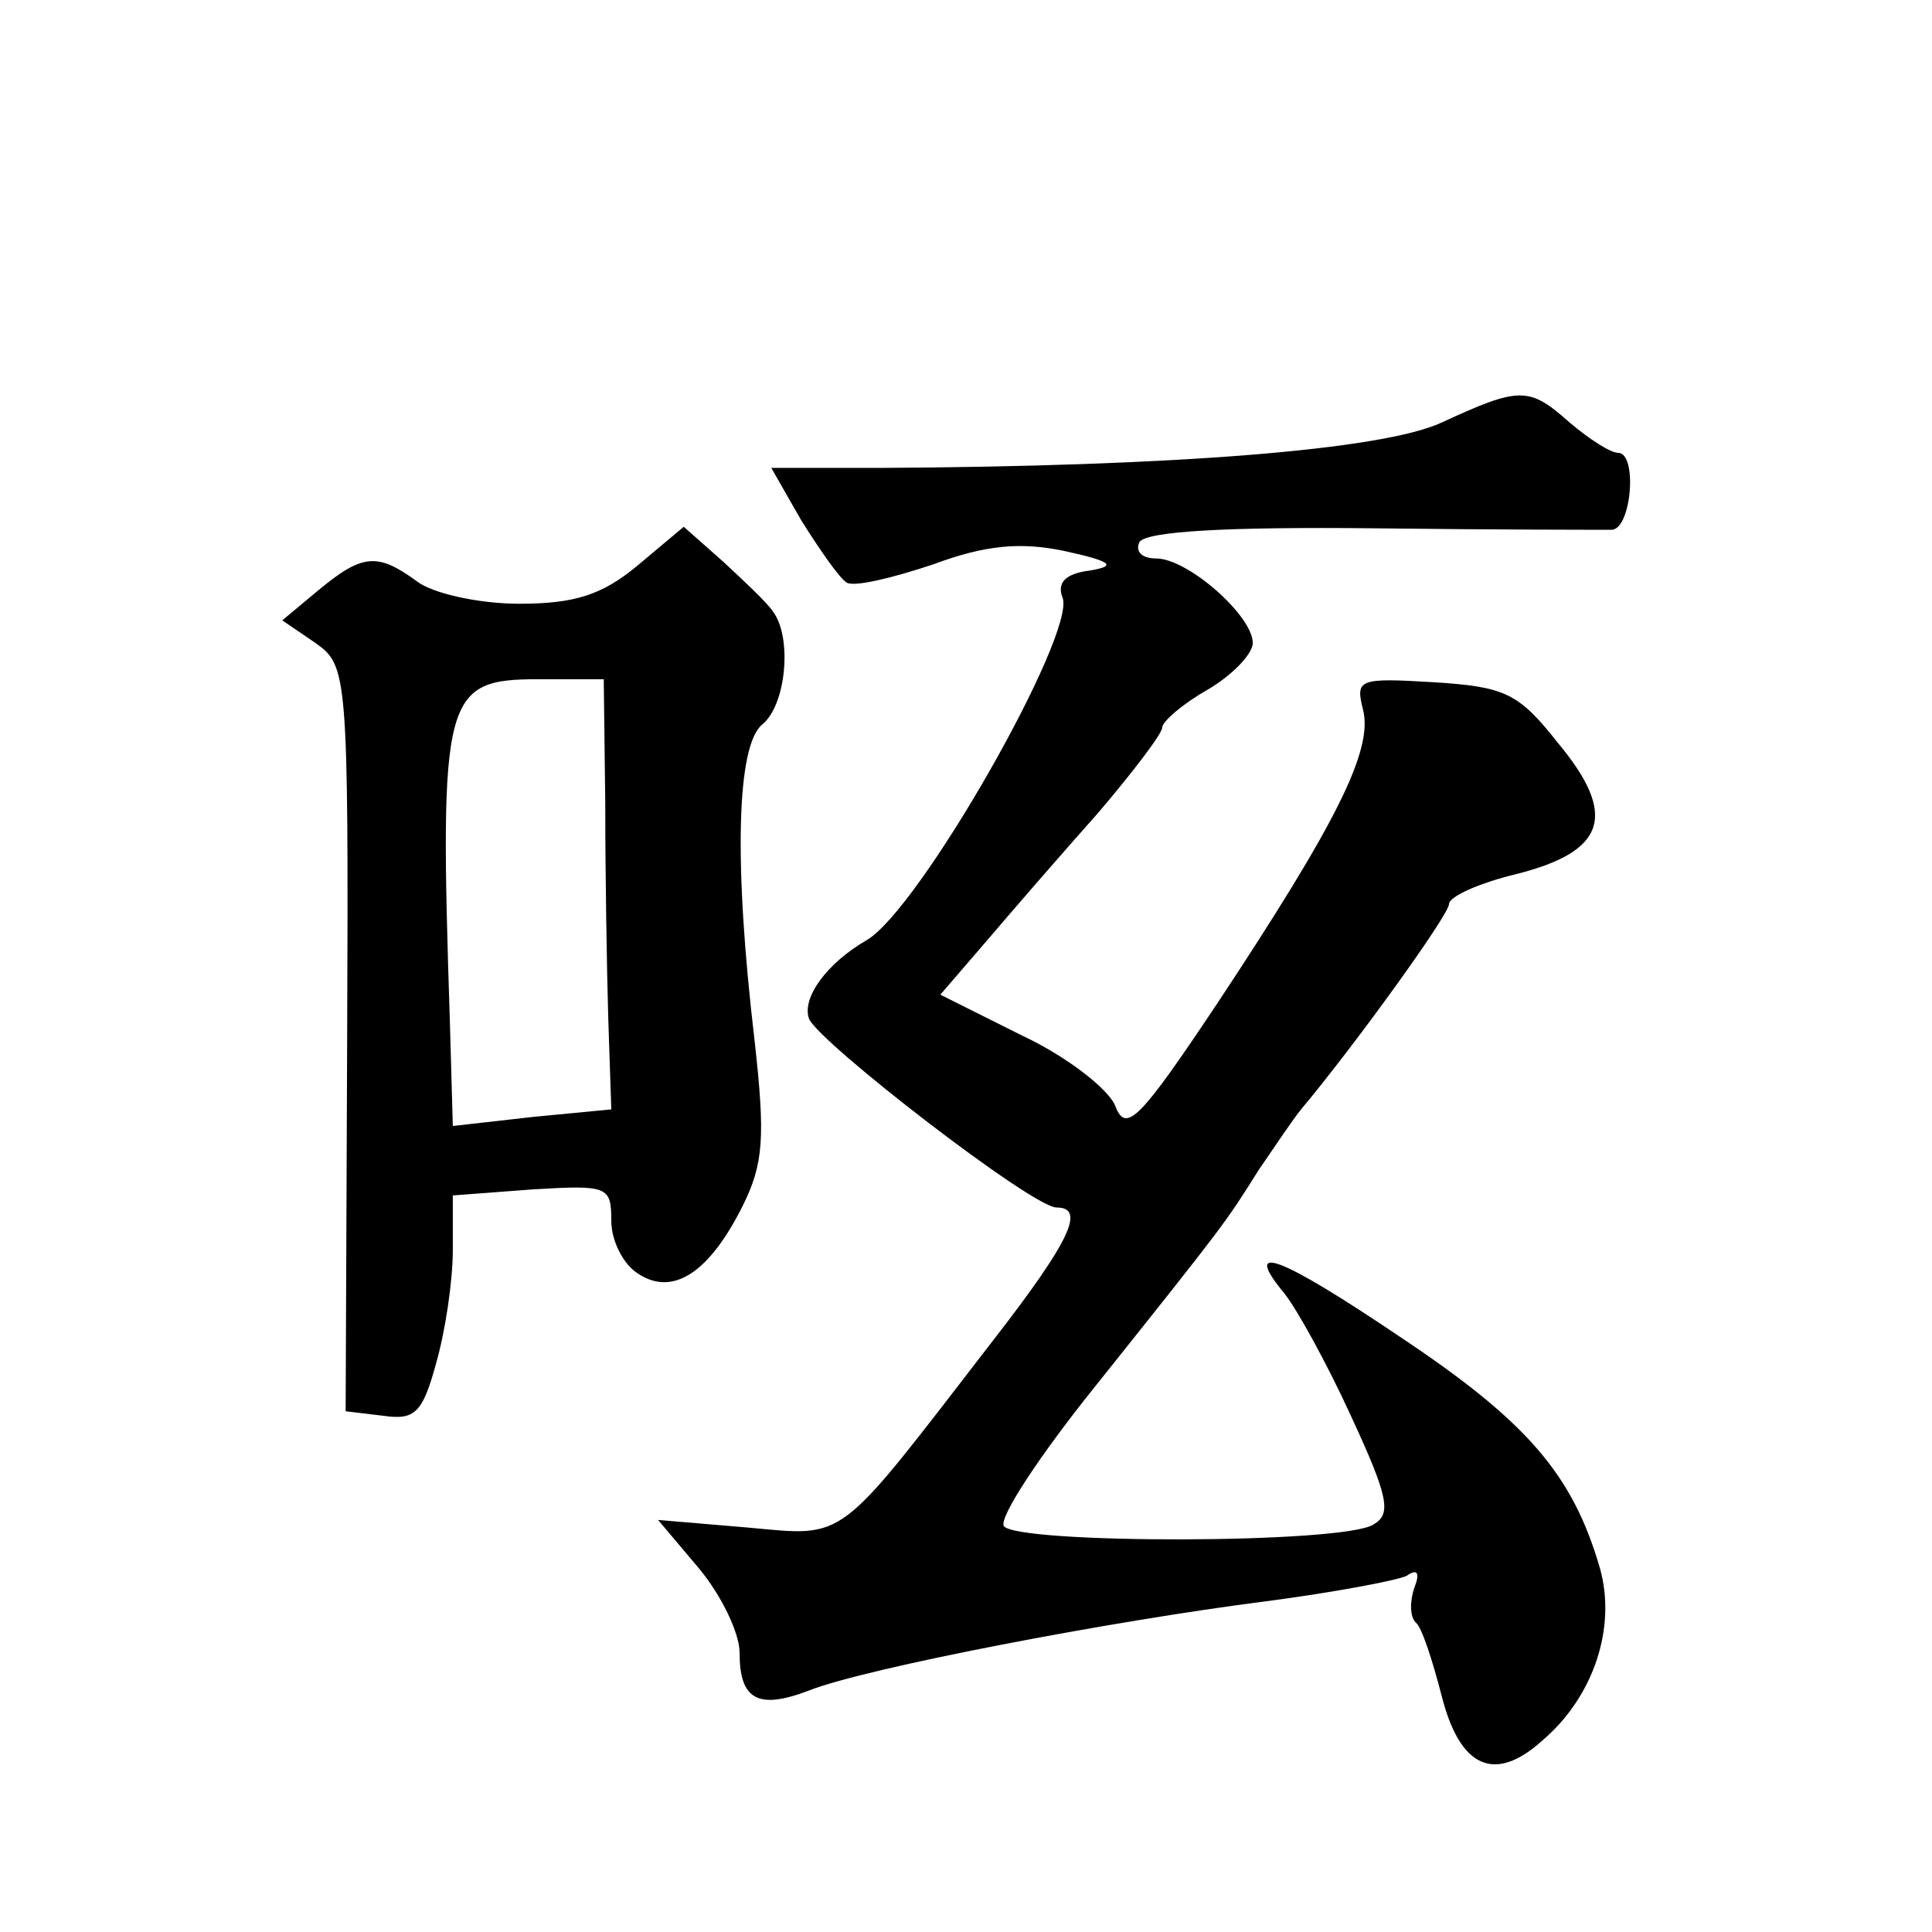 <?xml version="1.0" standalone="no"?>
<!DOCTYPE svg PUBLIC "-//W3C//DTD SVG 20010904//EN"
 "http://www.w3.org/TR/2001/REC-SVG-20010904/DTD/svg10.dtd">
<svg version="1.0" xmlns="http://www.w3.org/2000/svg"
 width="128pt" height="128pt" viewBox="0 0 128 128"
 preserveAspectRatio="xMidYMid meet">
<g transform="translate(0,128) scale(0.1,-0.1)"
fill="#0" stroke="none">
<path d="M955 1000 c-39 -18 -176 -29 -372 -30 l-72 0 20 -35 c12 -19 25 -38 30
-41 5 -3 30 3 57 12 35 13 58 15 87 9 32 -7 35 -10 17 -13 -16 -2 -22 -8 -18 -18
9 -24 -95 -207 -130 -227 -26 -15 -43 -38 -38 -52 7 -16 148 -125 164 -125 19 0
10 -21 -42 -88 -105 -136 -96 -130 -163 -124 l-59 5 27 -32 c15 -18 27 -43 27 -56
0 -31 12 -38 46 -25 38 15 200 46 302 59 46 6 88 14 94 17 7 5 9 2 5 -8 -3 -9 -3
-19 1 -23 4 -3 11 -25 17 -48 12 -48 35 -59 67 -30 34 29 49 75 38 114 -18 62 -48
97 -132 153 -80 54 -106 64 -77 29 8 -10 28 -46 44 -81 25 -54 27 -65 15 -72 -20
-13 -237 -13 -245 -1 -3 6 24 47 61 93 87 109 86 108 108 143 11 16 23 34 28 40
36 43 98 129 98 136 0 5 20 14 45 20 59 15 67 39 27 87 -26 33 -35 37 -82 40 -50
3 -52 2 -47 -18 7 -27 -18 -76 -96 -194 -52 -78 -61 -87 -68 -69 -4 11 -32 33 -62
47 l-54 27 31 36 c17 20 50 58 74 85 23 27 42 52 42 56 0 4 14 16 30 25 17 10 30
24 30 31 0 18 -43 56 -64 56 -10 0 -14 5 -11 11 5 7 58 10 154 9 80 -1 152 -1 159
-1 13 1 17 51 4 51 -5 0 -19 9 -32 20 -27 24 -33 24 -85 0z M422 905 c-23 -19 -41
-25 -78 -25 -27 0 -58 7 -68 15 -26 19 -36 18 -65 -6 l-24 -20 22 -15 c21 -15 22
-19 21 -262 l-1 -247 25 -3 c21 -3 26 2 35 35 6 21 11 54 11 75 l0 36 53 4 c50
3 52 2 52 -21 0 -13 8 -29 18 -35 23 -15 47 1 69 45 14 28 15 46 8 109 -14 118
-12 196 5 210 16 13 20 58 7 75 -4 6 -19 20 -33 33 l-26 23 -31 -26z m-21 -157
c0 -46 1 -110 2 -143 l2 -60 -52 -5 -53 -6 -2 71 c-7 215 -4 225 59 225 l43 0 1
-82z"/>
</g>
</svg>
